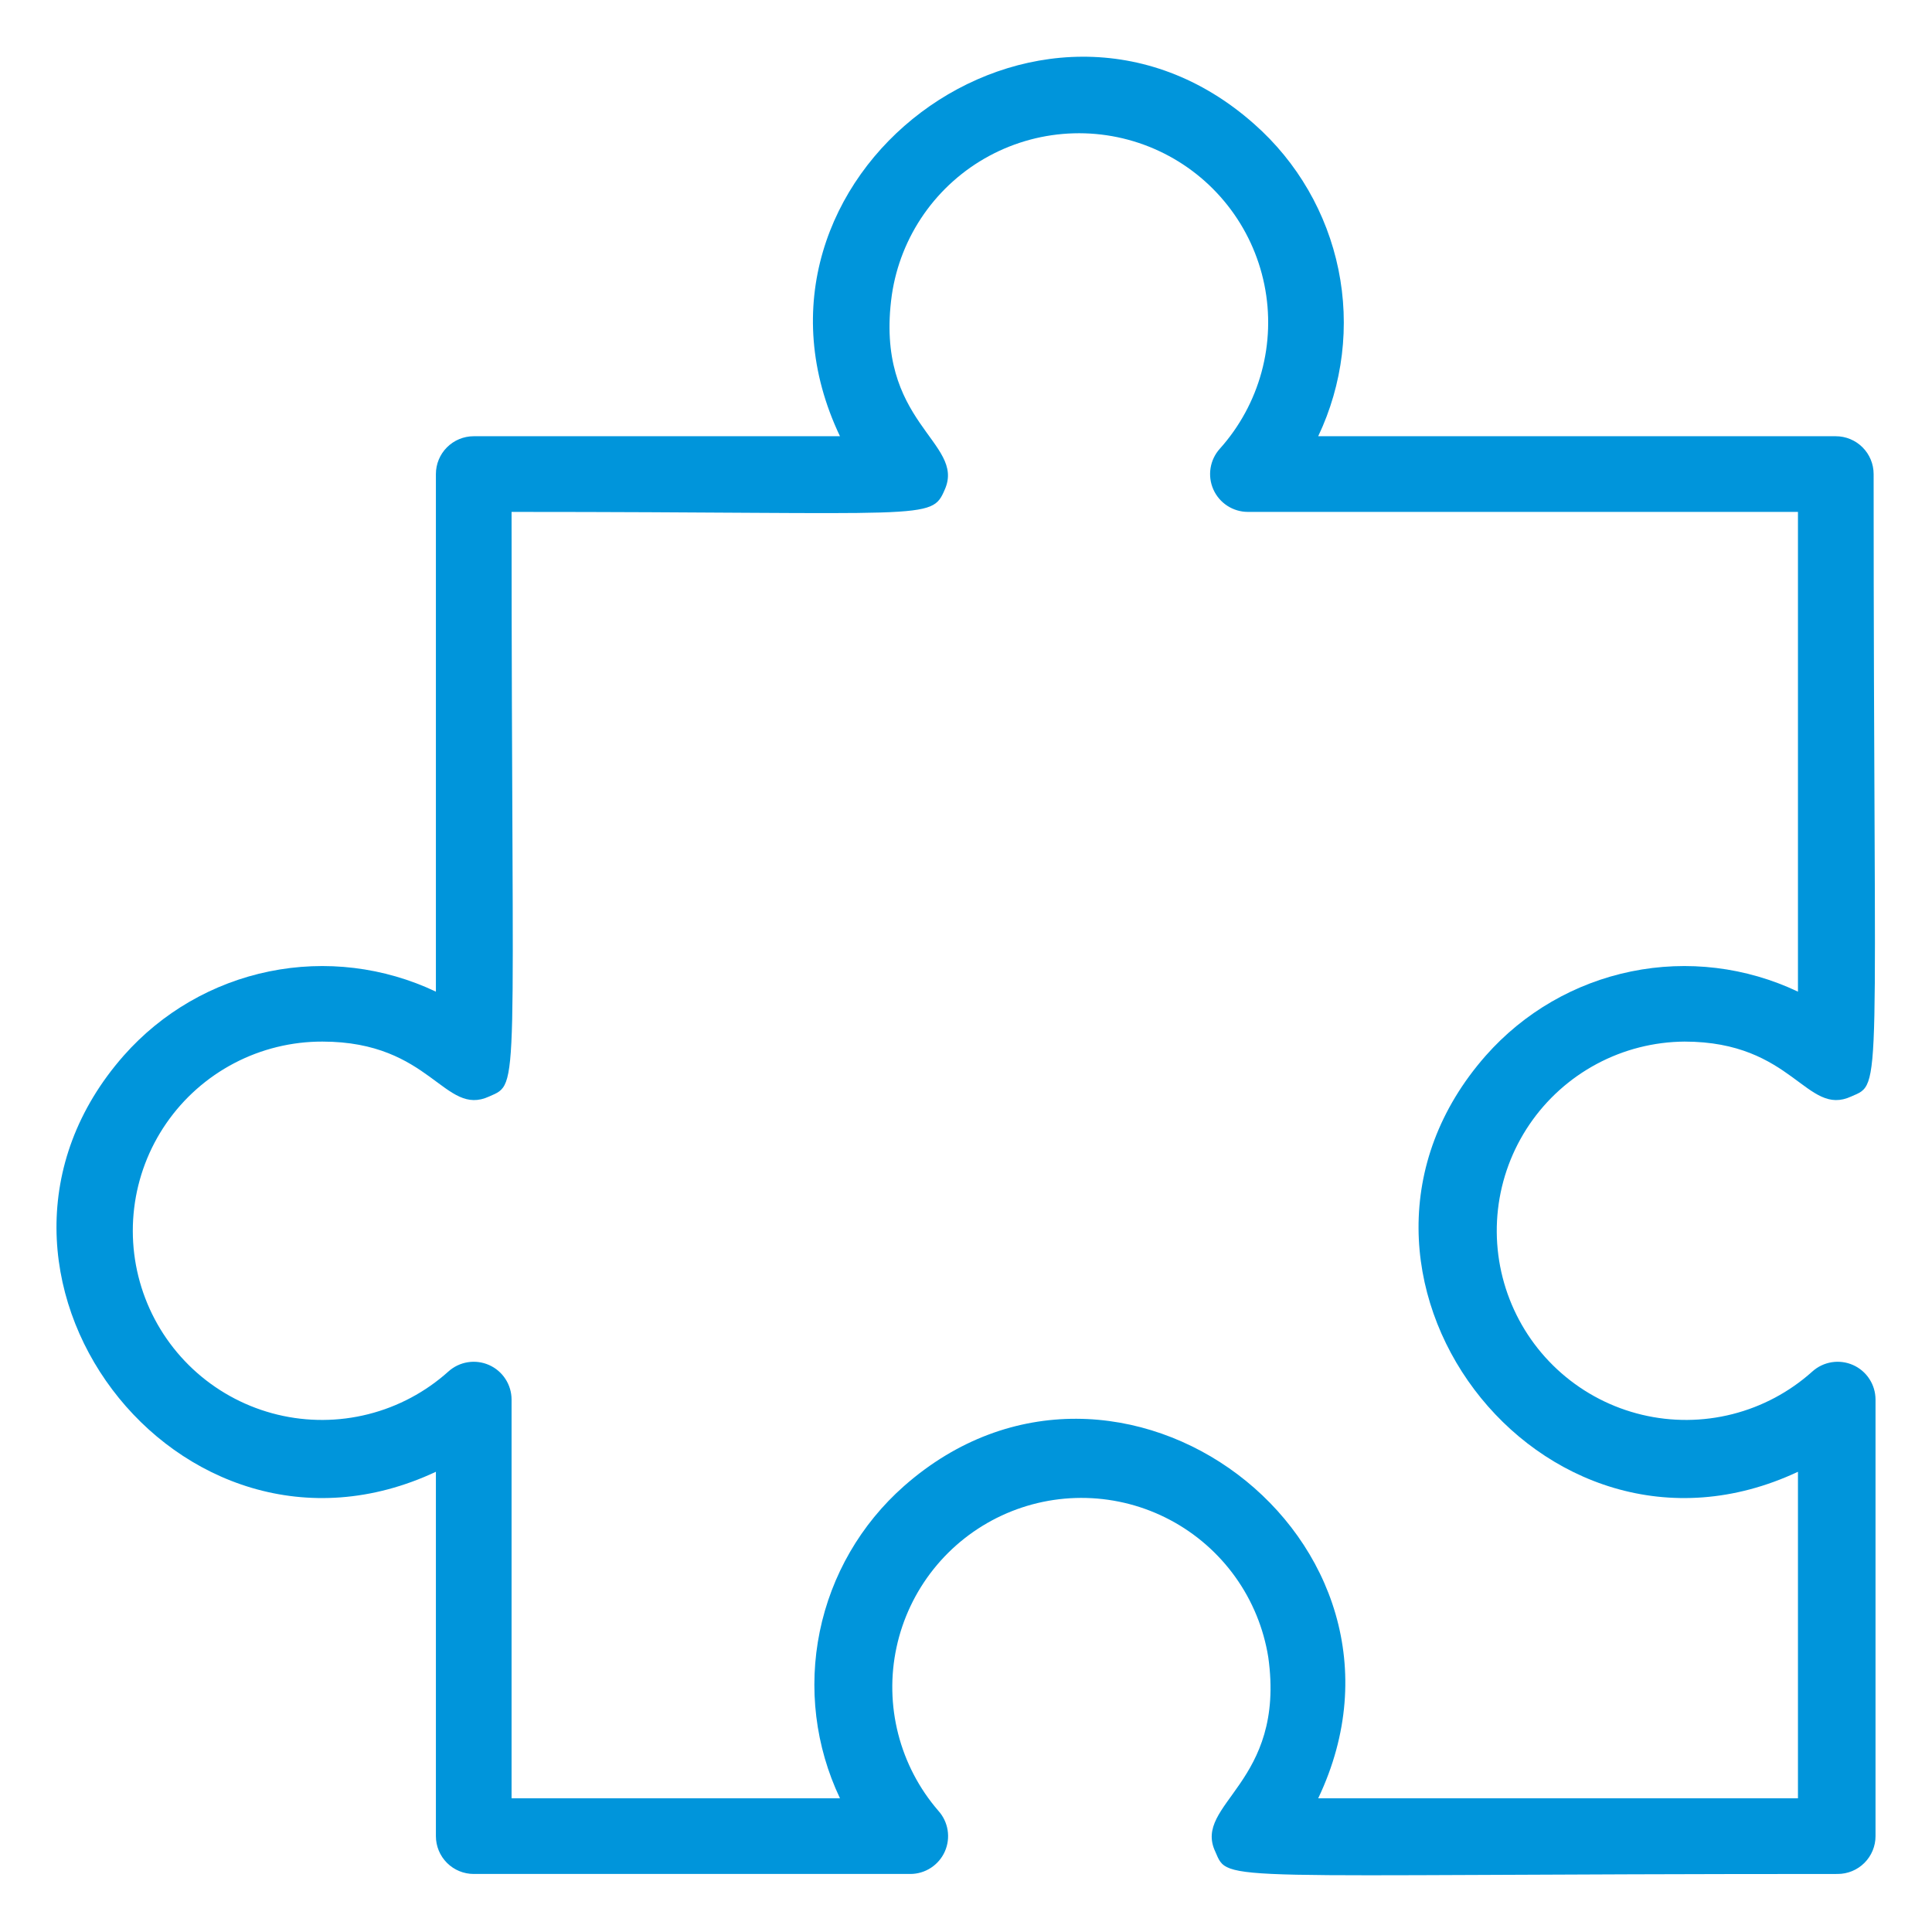 <?xml version="1.0"?>
<svg xmlns="http://www.w3.org/2000/svg" width="150" height="150" viewBox="0 0 150 150" fill="none">
<g>
<path d="M130.78 80.869C139.24 80.869 140.239 86.744 143.735 85.129C146.202 84.042 145.468 85.51 145.468 36.807C145.468 36.028 145.158 35.28 144.607 34.73C144.056 34.179 143.309 33.869 142.53 33.869H102.345C104.26 29.838 104.81 25.294 103.915 20.922C103.019 16.55 100.726 12.588 97.381 9.635C80.843 -5.053 55.668 13.806 65.215 33.869H36.78C36.001 33.869 35.254 34.179 34.703 34.73C34.152 35.28 33.843 36.028 33.843 36.807V76.992C29.812 75.077 25.267 74.526 20.895 75.422C16.524 76.317 12.562 78.611 9.608 81.956C-5.079 98.641 13.838 123.639 33.843 114.269V142.557C33.843 143.336 34.152 144.083 34.703 144.634C35.254 145.185 36.001 145.494 36.78 145.494H70.679C71.247 145.493 71.802 145.327 72.277 145.017C72.752 144.707 73.128 144.266 73.358 143.747C73.588 143.228 73.662 142.653 73.573 142.093C73.483 141.532 73.233 141.01 72.853 140.589C71.367 138.87 70.301 136.83 69.737 134.629C69.173 132.429 69.127 130.127 69.604 127.906C70.08 125.685 71.065 123.604 72.481 121.828C73.897 120.052 75.706 118.628 77.766 117.669C79.825 116.71 82.079 116.242 84.35 116.302C86.621 116.361 88.847 116.947 90.853 118.012C92.86 119.078 94.591 120.594 95.913 122.442C97.234 124.29 98.109 126.419 98.468 128.662C99.848 138.474 92.593 140.03 94.355 143.761C95.442 146.229 93.973 145.494 142.677 145.494C143.456 145.494 144.203 145.185 144.754 144.634C145.305 144.083 145.615 143.336 145.615 142.557V108.658C145.613 108.09 145.448 107.535 145.137 107.06C144.827 106.584 144.386 106.209 143.867 105.979C143.348 105.749 142.774 105.675 142.213 105.764C141.653 105.854 141.13 106.104 140.709 106.484C138.94 108.072 136.813 109.208 134.508 109.792C132.204 110.377 129.793 110.394 127.481 109.841C125.169 109.289 123.025 108.183 121.235 106.619C119.444 105.056 118.06 103.081 117.201 100.864C116.342 98.648 116.033 96.256 116.302 93.894C116.571 91.532 117.41 89.271 118.745 87.305C120.081 85.338 121.874 83.725 123.97 82.604C126.066 81.483 128.403 80.888 130.78 80.869ZM115.358 81.956C100.671 98.641 119.588 123.639 139.593 114.269V139.619H102.345C111.892 119.556 86.835 100.697 70.18 115.385C66.835 118.338 64.541 122.3 63.646 126.672C62.75 131.044 63.301 135.588 65.215 139.619H39.718V108.658C39.716 108.09 39.551 107.535 39.24 107.06C38.93 106.584 38.489 106.209 37.97 105.979C37.451 105.749 36.877 105.675 36.316 105.764C35.756 105.854 35.233 106.104 34.812 106.484C33.039 108.077 30.905 109.214 28.594 109.797C26.283 110.381 23.865 110.393 21.548 109.833C19.231 109.273 17.086 108.158 15.296 106.584C13.507 105.009 12.127 103.023 11.277 100.796C10.427 98.57 10.131 96.17 10.416 93.803C10.7 91.437 11.556 89.175 12.91 87.214C14.264 85.252 16.075 83.65 18.186 82.544C20.298 81.439 22.647 80.864 25.03 80.869C33.49 80.869 34.489 86.744 37.985 85.129C40.423 84.042 39.718 85.334 39.718 39.744C72.265 39.744 72.295 40.449 73.352 38.011C74.997 34.31 67.859 32.87 69.24 22.912C69.57 20.645 70.427 18.486 71.742 16.608C73.056 14.731 74.791 13.187 76.809 12.101C78.827 11.014 81.071 10.415 83.362 10.351C85.653 10.286 87.927 10.759 90.002 11.731C92.078 12.703 93.897 14.147 95.314 15.948C96.732 17.748 97.708 19.856 98.165 22.102C98.623 24.347 98.548 26.669 97.948 28.88C97.347 31.092 96.238 33.132 94.708 34.839C94.328 35.26 94.077 35.782 93.988 36.343C93.898 36.903 93.973 37.478 94.203 37.997C94.433 38.516 94.808 38.957 95.284 39.267C95.759 39.577 96.314 39.743 96.882 39.744H139.593V76.992C135.562 75.077 131.017 74.526 126.646 75.422C122.274 76.317 118.312 78.611 115.358 81.956Z" fill="#0095DB"/>
</g>
<defs>

</defs>
</svg>
